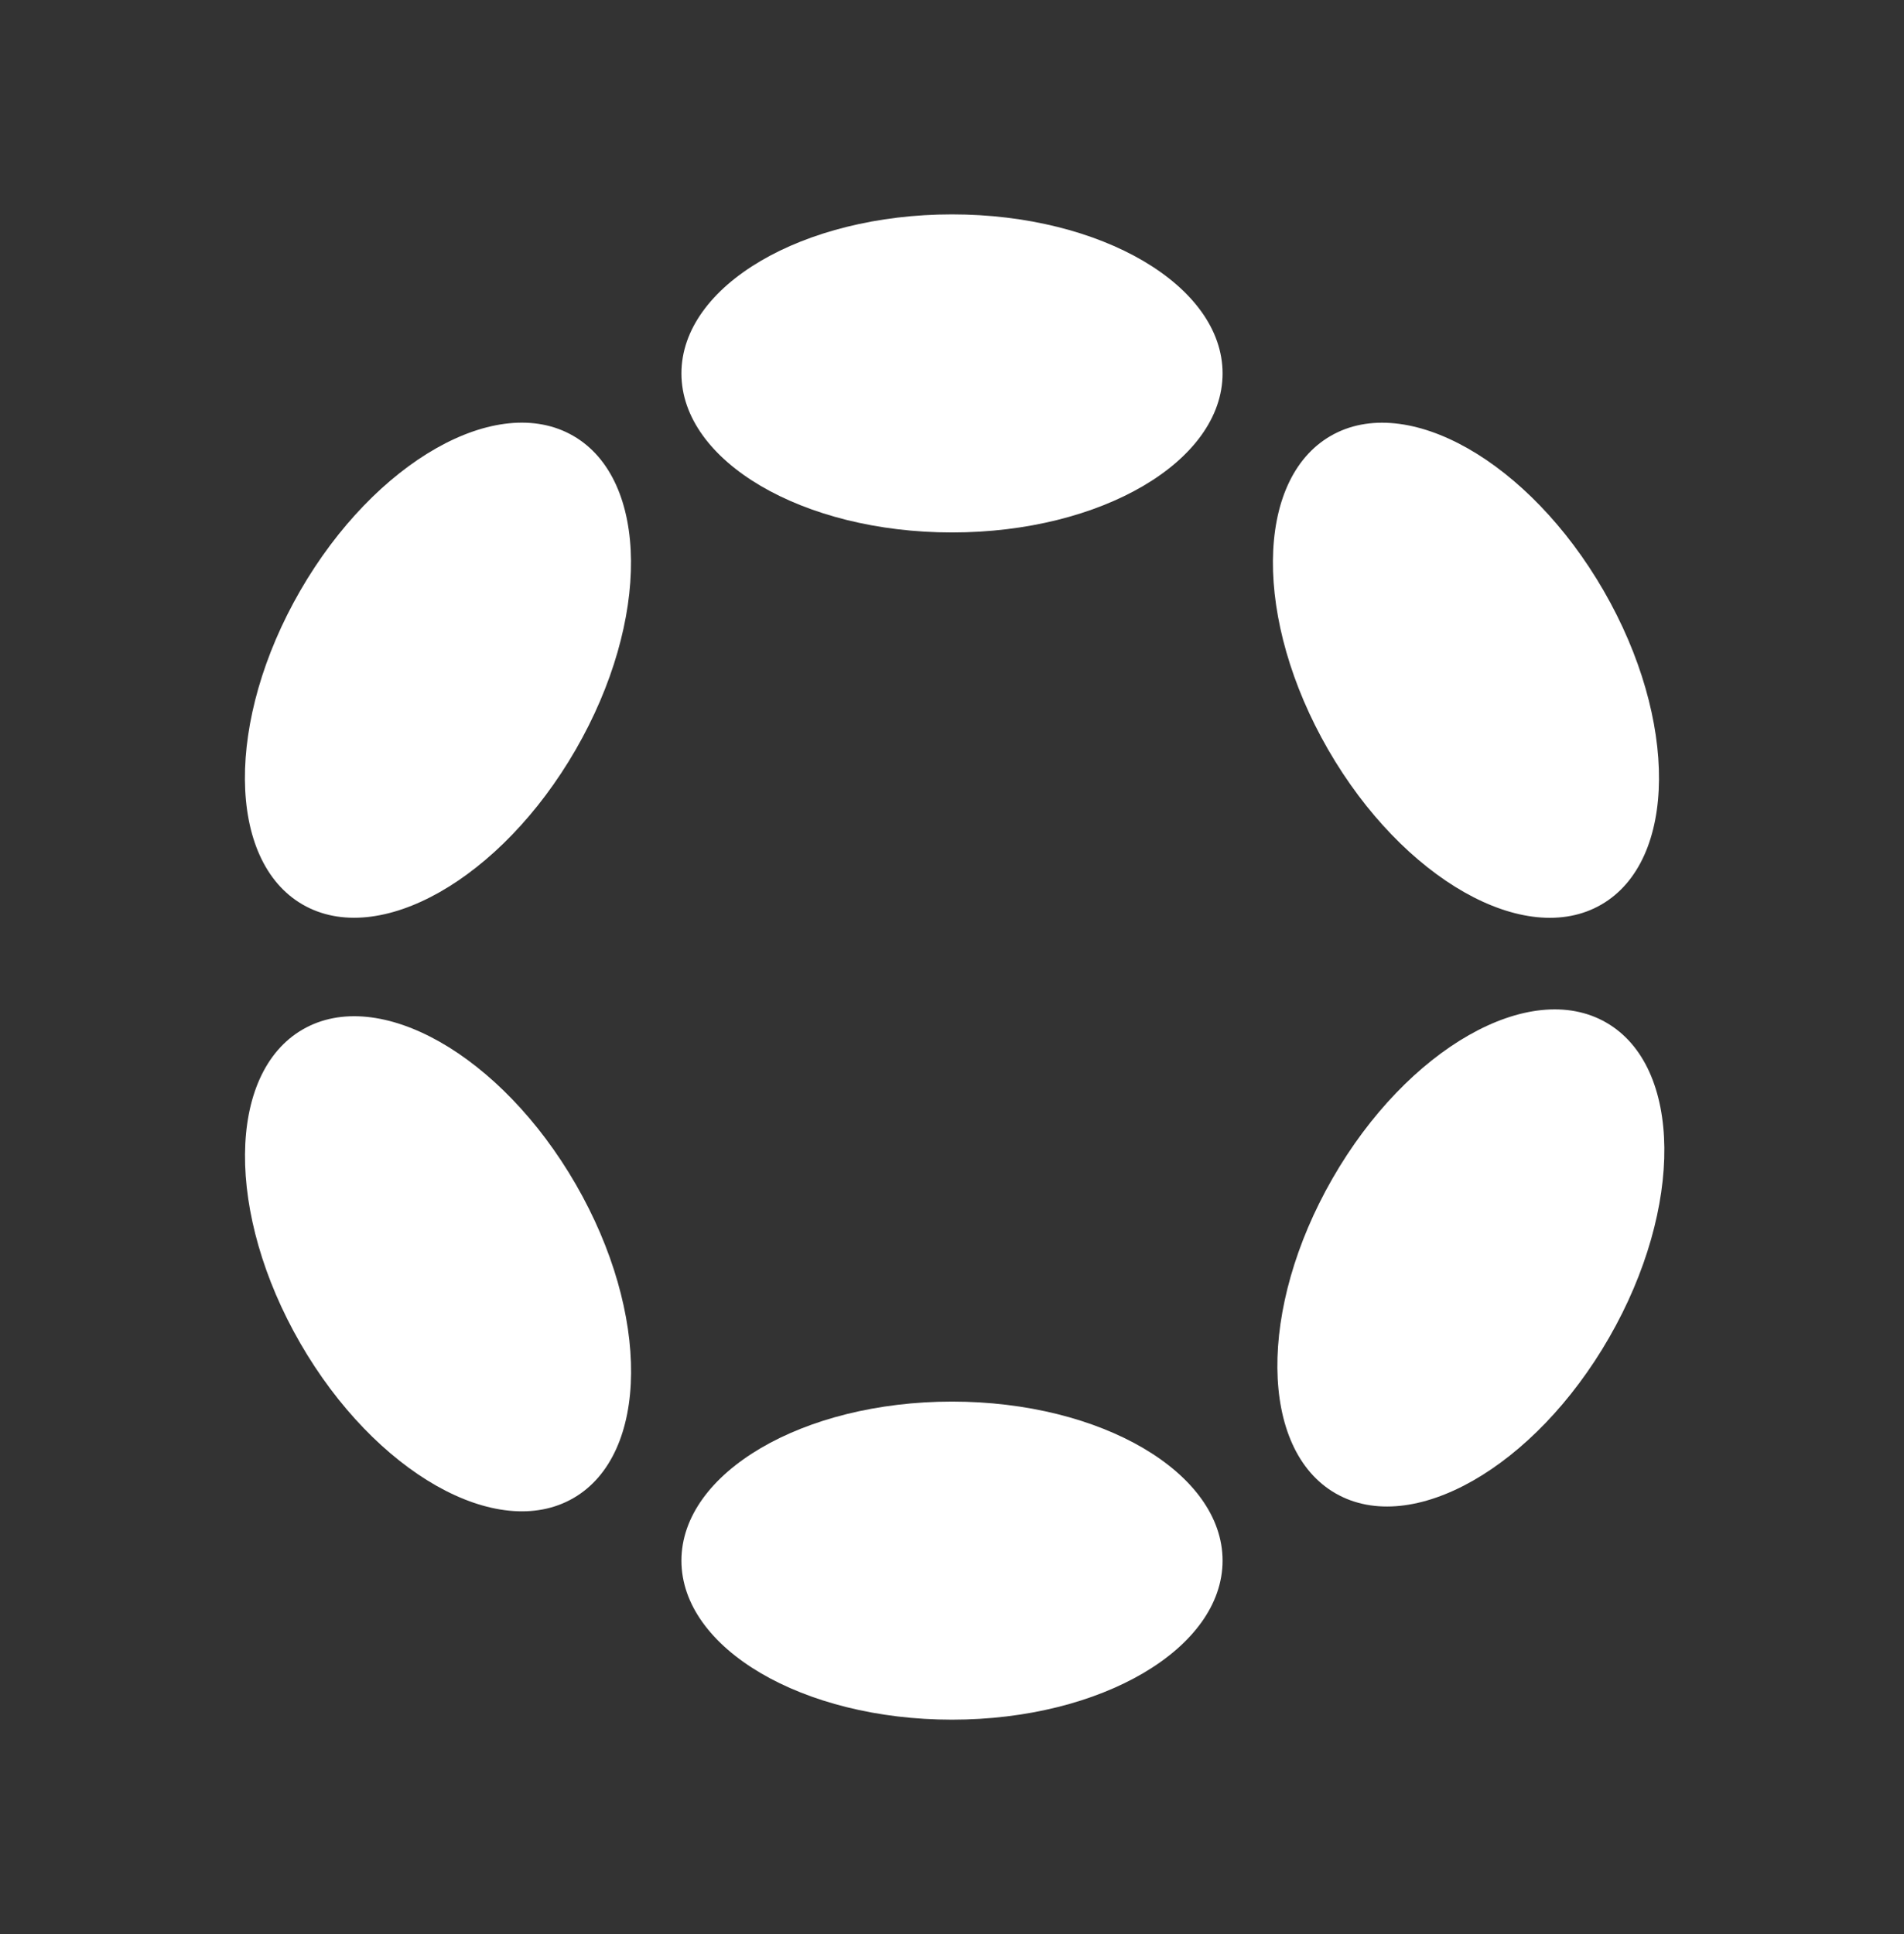 <svg width="64" height="65" viewBox="0 0 64 65" fill="none" xmlns="http://www.w3.org/2000/svg">
<rect x="0" y="0" width="64" height="65" fill="#333333" stroke="none"/>
<path d="M32 17.895C37.023 17.895 41.095 15.502 41.095 12.55C41.095 9.598 37.023 7.205 32 7.205C26.977 7.205 22.905 9.598 22.905 12.55C22.905 15.502 26.977 17.895 32 17.895Z" fill="white"/>
<path d="M32 57.795C37.023 57.795 41.095 55.402 41.095 52.45C41.095 49.498 37.023 47.105 32 47.105C26.977 47.105 22.905 49.498 22.905 52.45C22.905 55.402 26.977 57.795 32 57.795Z" fill="white"/>
<path d="M19.272 50.35C21.828 48.874 21.865 44.151 19.353 39.801C16.842 35.451 12.733 33.121 10.177 34.597C7.62 36.073 7.584 40.796 10.095 45.146C12.607 49.496 16.715 51.826 19.272 50.35Z" fill="white"/>
<path d="M53.824 30.403C56.38 28.927 56.416 24.204 53.905 19.854C51.393 15.504 47.285 13.174 44.728 14.65C42.172 16.126 42.136 20.849 44.647 25.199C47.159 29.549 51.267 31.879 53.824 30.403Z" fill="white"/>
<path d="M54.091 44.95C56.602 40.58 56.556 35.841 53.988 34.365C51.42 32.889 47.302 35.235 44.791 39.605C42.279 43.975 42.325 48.714 44.893 50.19C47.462 51.666 51.579 49.32 54.091 44.95Z" fill="white"/>
<path d="M19.35 25.197C21.862 20.847 21.825 16.124 19.269 14.648C16.712 13.172 12.604 15.502 10.092 19.852C7.581 24.202 7.617 28.925 10.174 30.401C12.73 31.877 16.839 29.547 19.35 25.197Z" fill="white"/>
</svg>
